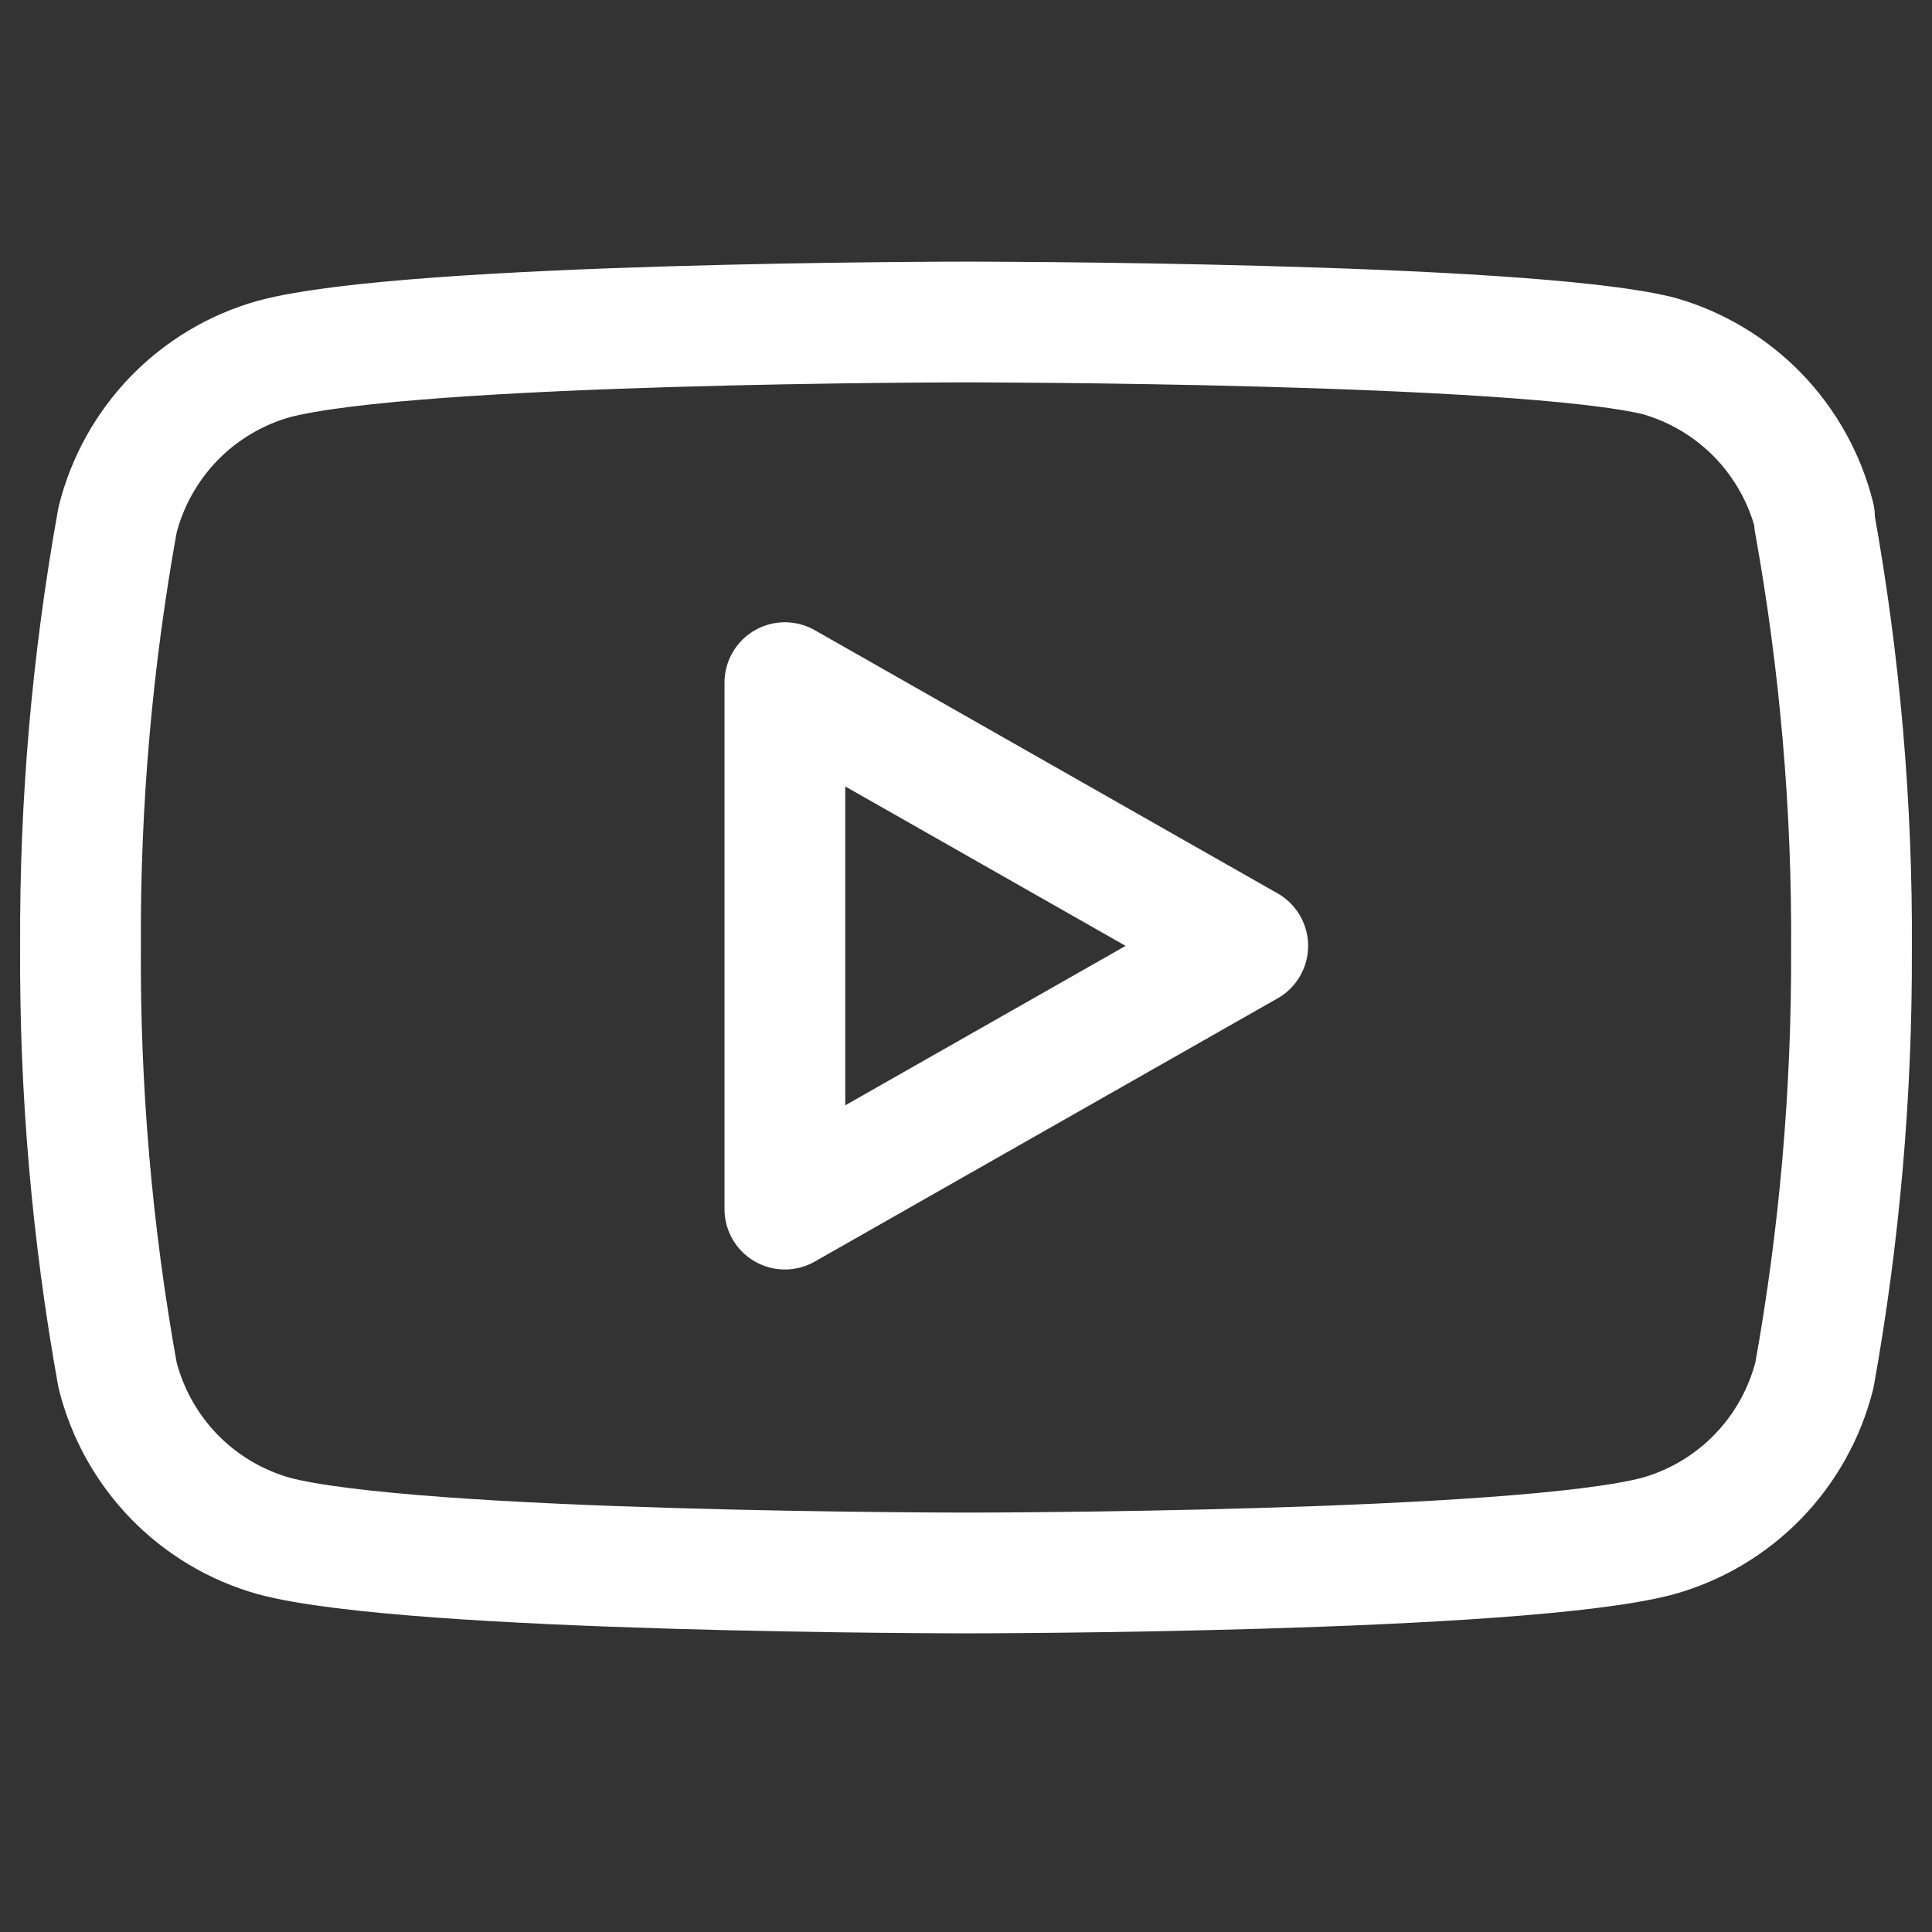 <?xml version="1.0" encoding="UTF-8" standalone="no"?>
<svg width="24" height="24" viewBox="0 0 24 24" fill="none" xmlns="http://www.w3.org/2000/svg">
  <rect x="0" y="0" width="24" height="24" fill="#333333" stroke="none"/>
  <path d="M22.54 6.42C22.421 5.945 22.179 5.511 21.839 5.159C21.498 4.808 21.071 4.553 20.6 4.42C18.88 4 12 4 12 4C12 4 5.12 4 3.4 4.46C2.929 4.593 2.502 4.848 2.161 5.199C1.821 5.551 1.579 5.985 1.46 6.46C1.145 8.206 0.991 9.976 1 11.75C0.989 13.537 1.143 15.321 1.46 17.08C1.579 17.555 1.821 17.989 2.161 18.341C2.502 18.692 2.929 18.947 3.4 19.08C5.12 19.54 12 19.54 12 19.54C12 19.54 18.88 19.54 20.6 19.08C21.071 18.947 21.498 18.692 21.839 18.341C22.179 17.989 22.421 17.555 22.54 17.08C22.852 15.343 23.006 13.576 23 11.8C23.011 10.023 22.857 8.239 22.54 6.48V6.42Z" stroke="white" stroke-width="1.5" stroke-linecap="round" stroke-linejoin="round"/>
  <path d="M9.75 15.02L15.5 11.75L9.75 8.48V15.02Z" stroke="white" stroke-width="1.5" stroke-linecap="round" stroke-linejoin="round"/>
</svg>
